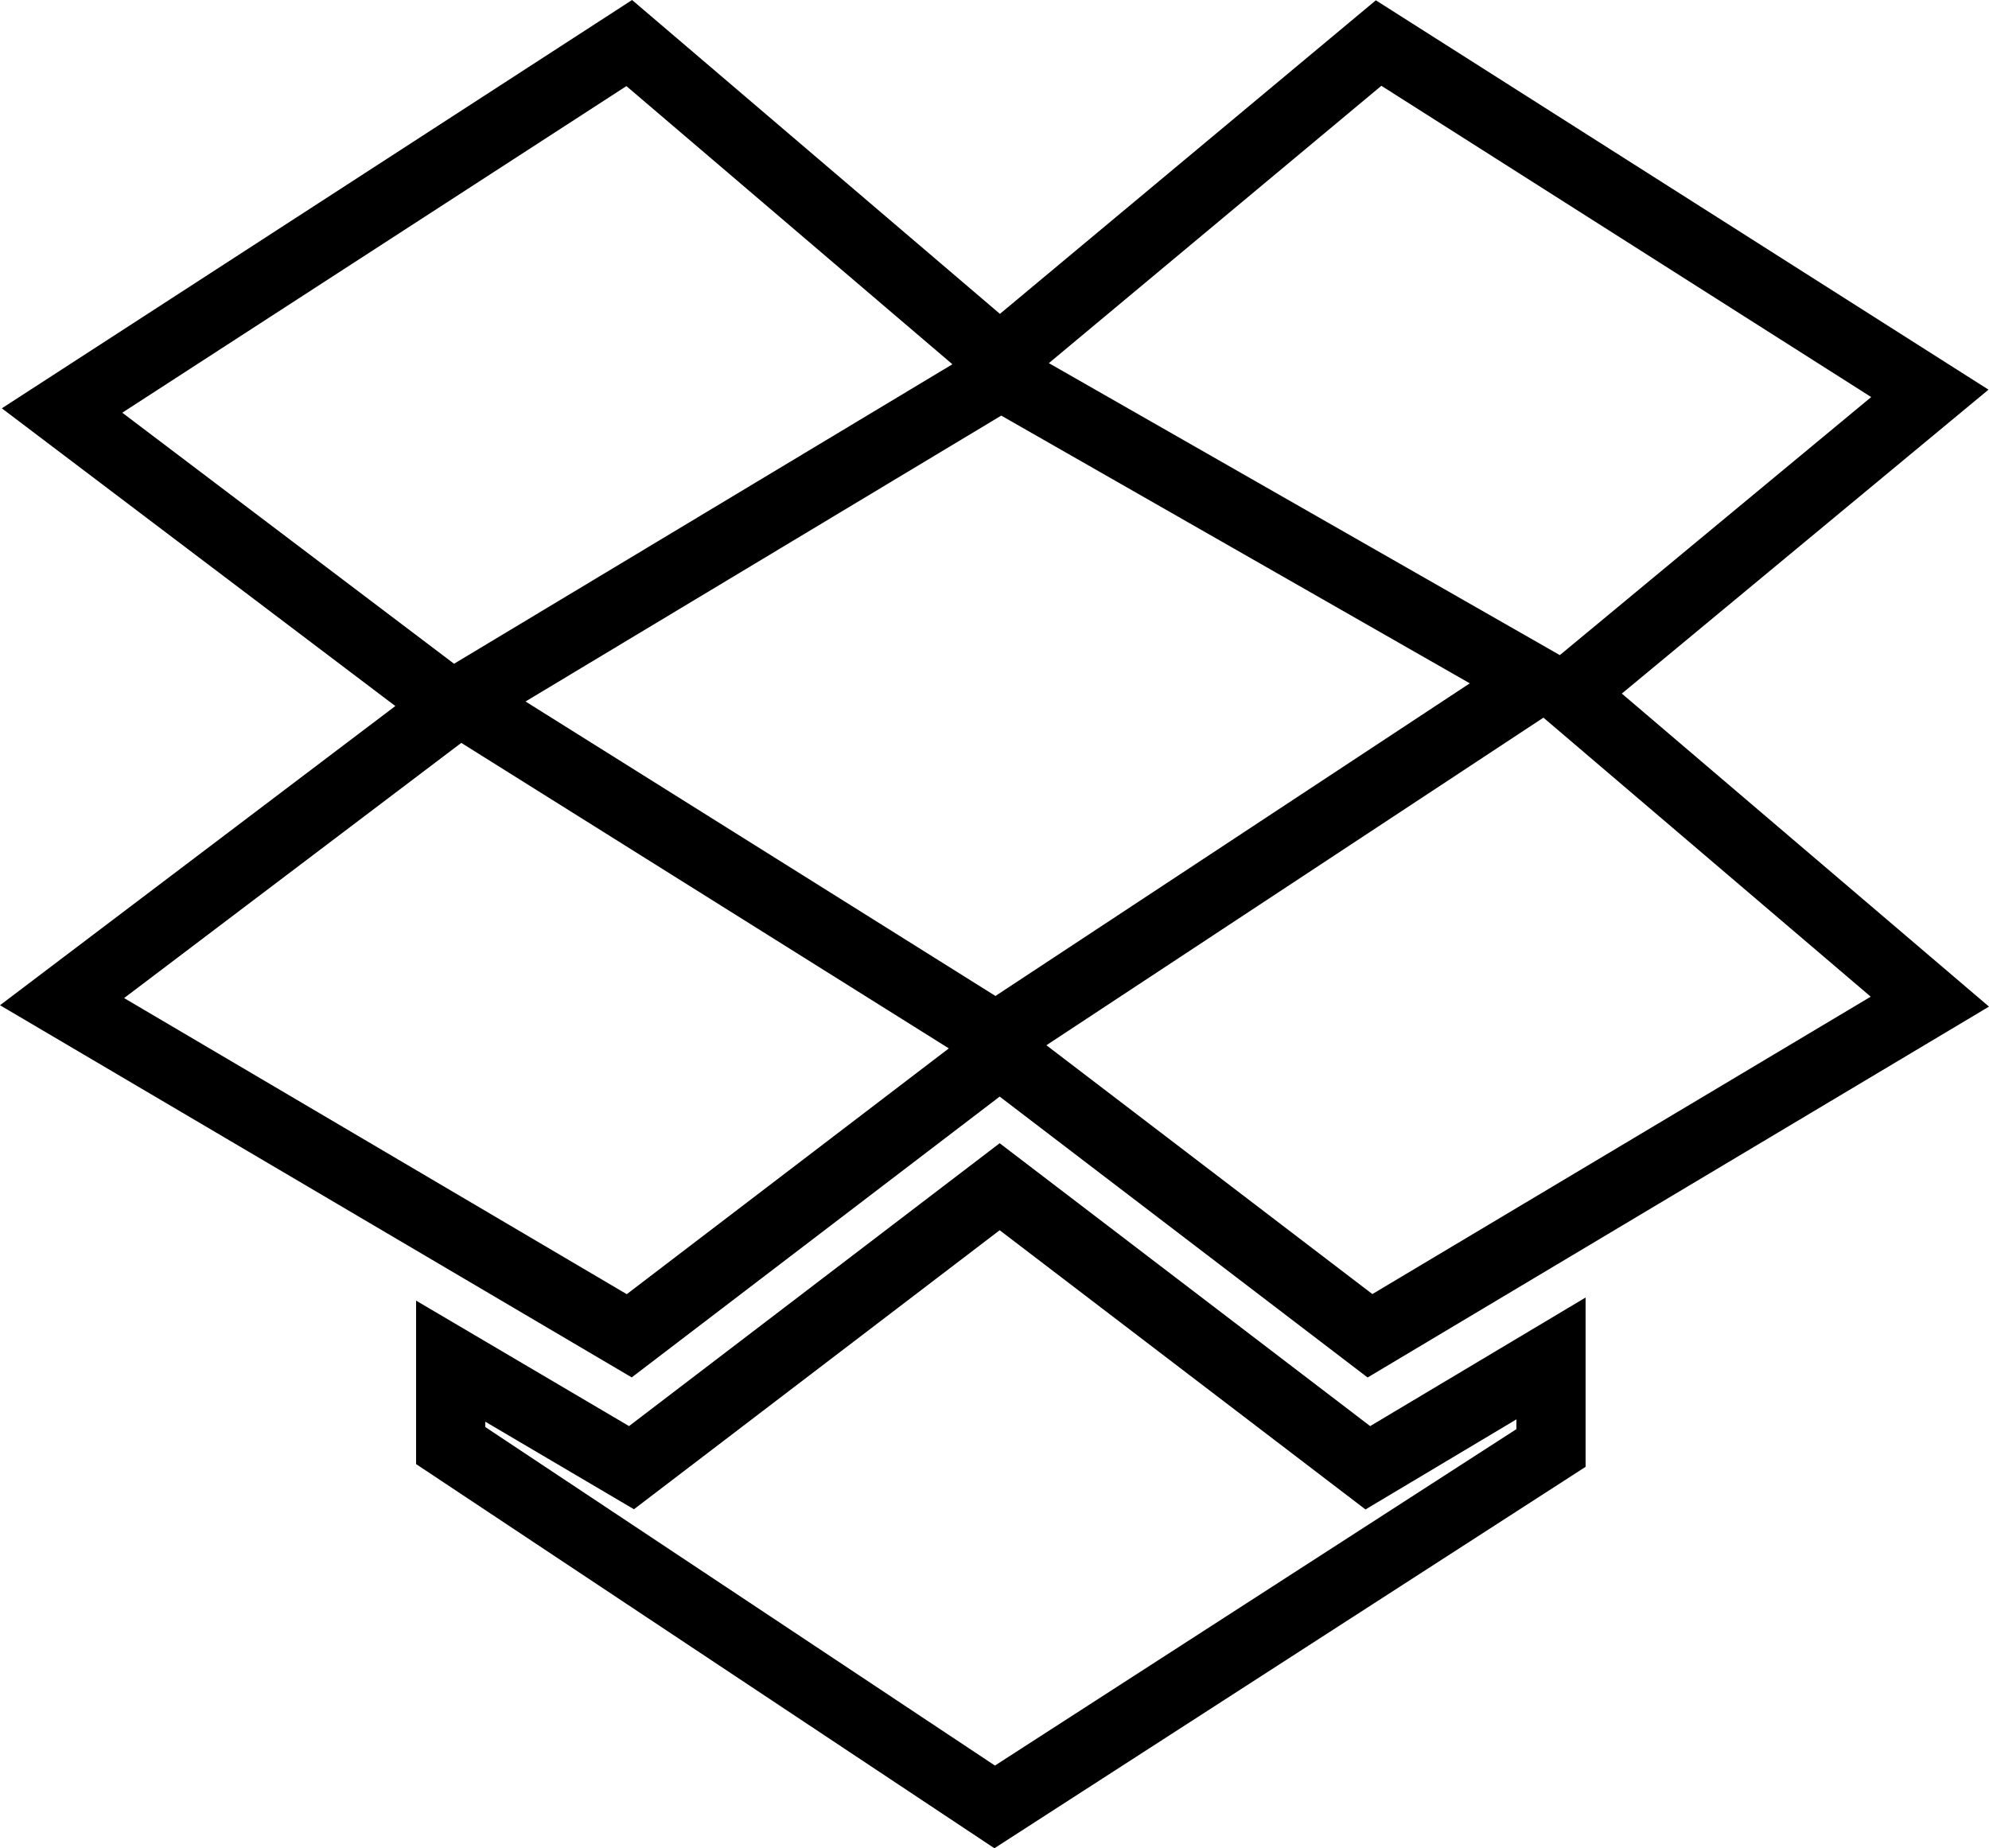 <?xml version="1.0" ?><svg enable-background="new 0 0 230.016 213.76" id="dropbox" version="1.1" viewBox="0 0 230.016 213.76" xml:space="preserve" xmlns="http://www.w3.org/2000/svg" xmlns:xlink="http://www.w3.org/1999/xlink"><g><path d="M115.606,132.22l-42.863,32.715l-24.625-14.512V169.33l66.879,44.43l68.367-44.113v-19.582l-24.912,14.871   L115.606,132.22z M175.363,165.287l-60.304,38.91l-58.942-39.156v-0.617l17.195,10.129l42.293-32.27   l42.306,32.293l17.451-10.418V165.287z"/><path d="M73.055,159.303l42.551-32.477l42.549,32.488l71.861-42.894l-42.461-36.203l42.404-35.151L159.108,0.035   l-43.473,36.266L73.096,0L0.211,47.224L45.717,81.658L0,116.26L73.055,159.303z M216.336,115.271l-57.631,34.395   L121.01,120.888L178.488,83L216.336,115.271z M159.748,9.922l56.645,36l-36.008,29.846l-59.09-33.77L159.748,9.922z    M115.789,48.066l54.184,30.965l-54.854,36.158L60.774,81.131L115.789,48.066z M14.141,47.732L72.44,9.957   l37.699,32.172L52.508,76.766L14.141,47.732z M53.346,85.918l56.381,35.334l-37.246,28.426l-58.129-34.246L53.346,85.918   z"/></g></svg>